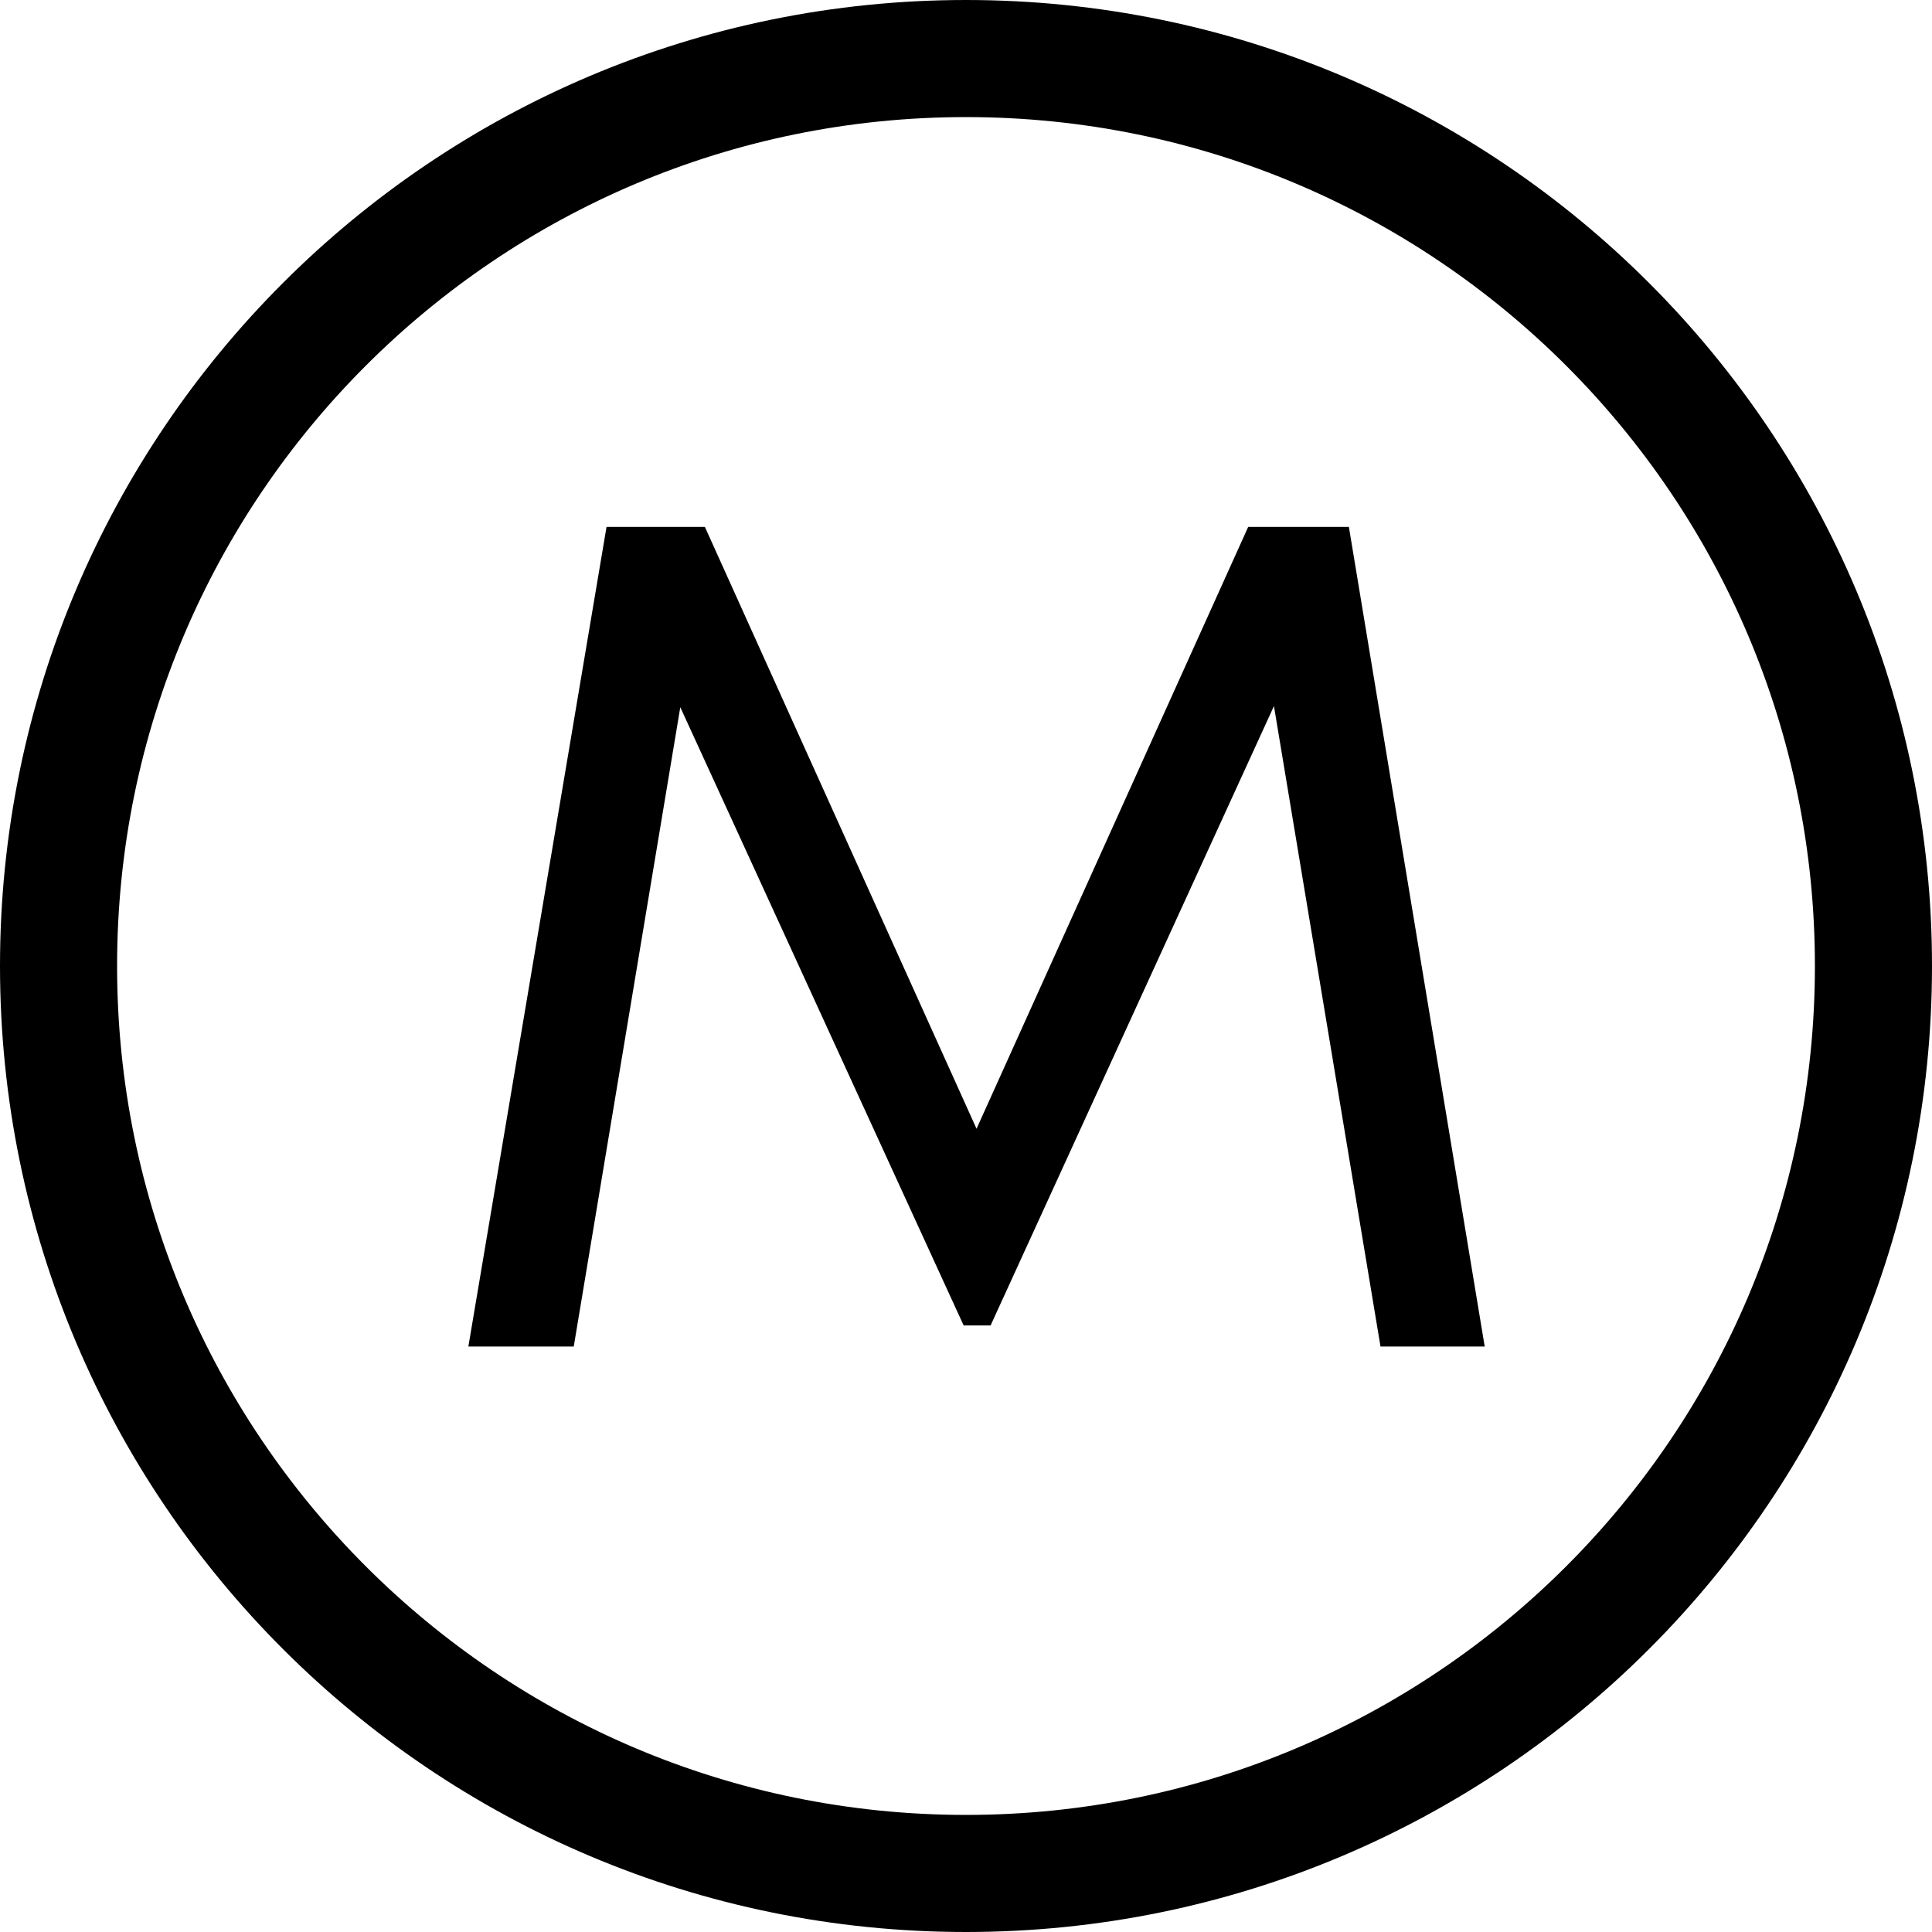 <?xml version="1.0" encoding="UTF-8"?> <svg xmlns="http://www.w3.org/2000/svg" width="33" height="33" viewBox="0 0 33 33" fill="none"> <g clip-path="url(#clip0_1912_671)"> <path d="M16.5 32C25.06 32 32 25.06 32 16.5C32 7.94 25.06 1 16.5 1C7.94 1 1 7.94 1 16.5C1 25.06 7.94 32 16.5 32Z" stroke="black" stroke-width="2"></path> <path d="M25.36 23H23.58L21.76 12.06L16.92 22.64H16.46L11.62 12.08L9.8 23H8L10.36 9H12.04L16.68 19.28L21.32 9H23.04L25.36 23Z" fill="black"></path> </g> <defs> <clipPath id="clip0_1912_671"> <rect width="33" height="33" fill="white"></rect> </clipPath> </defs> </svg> 